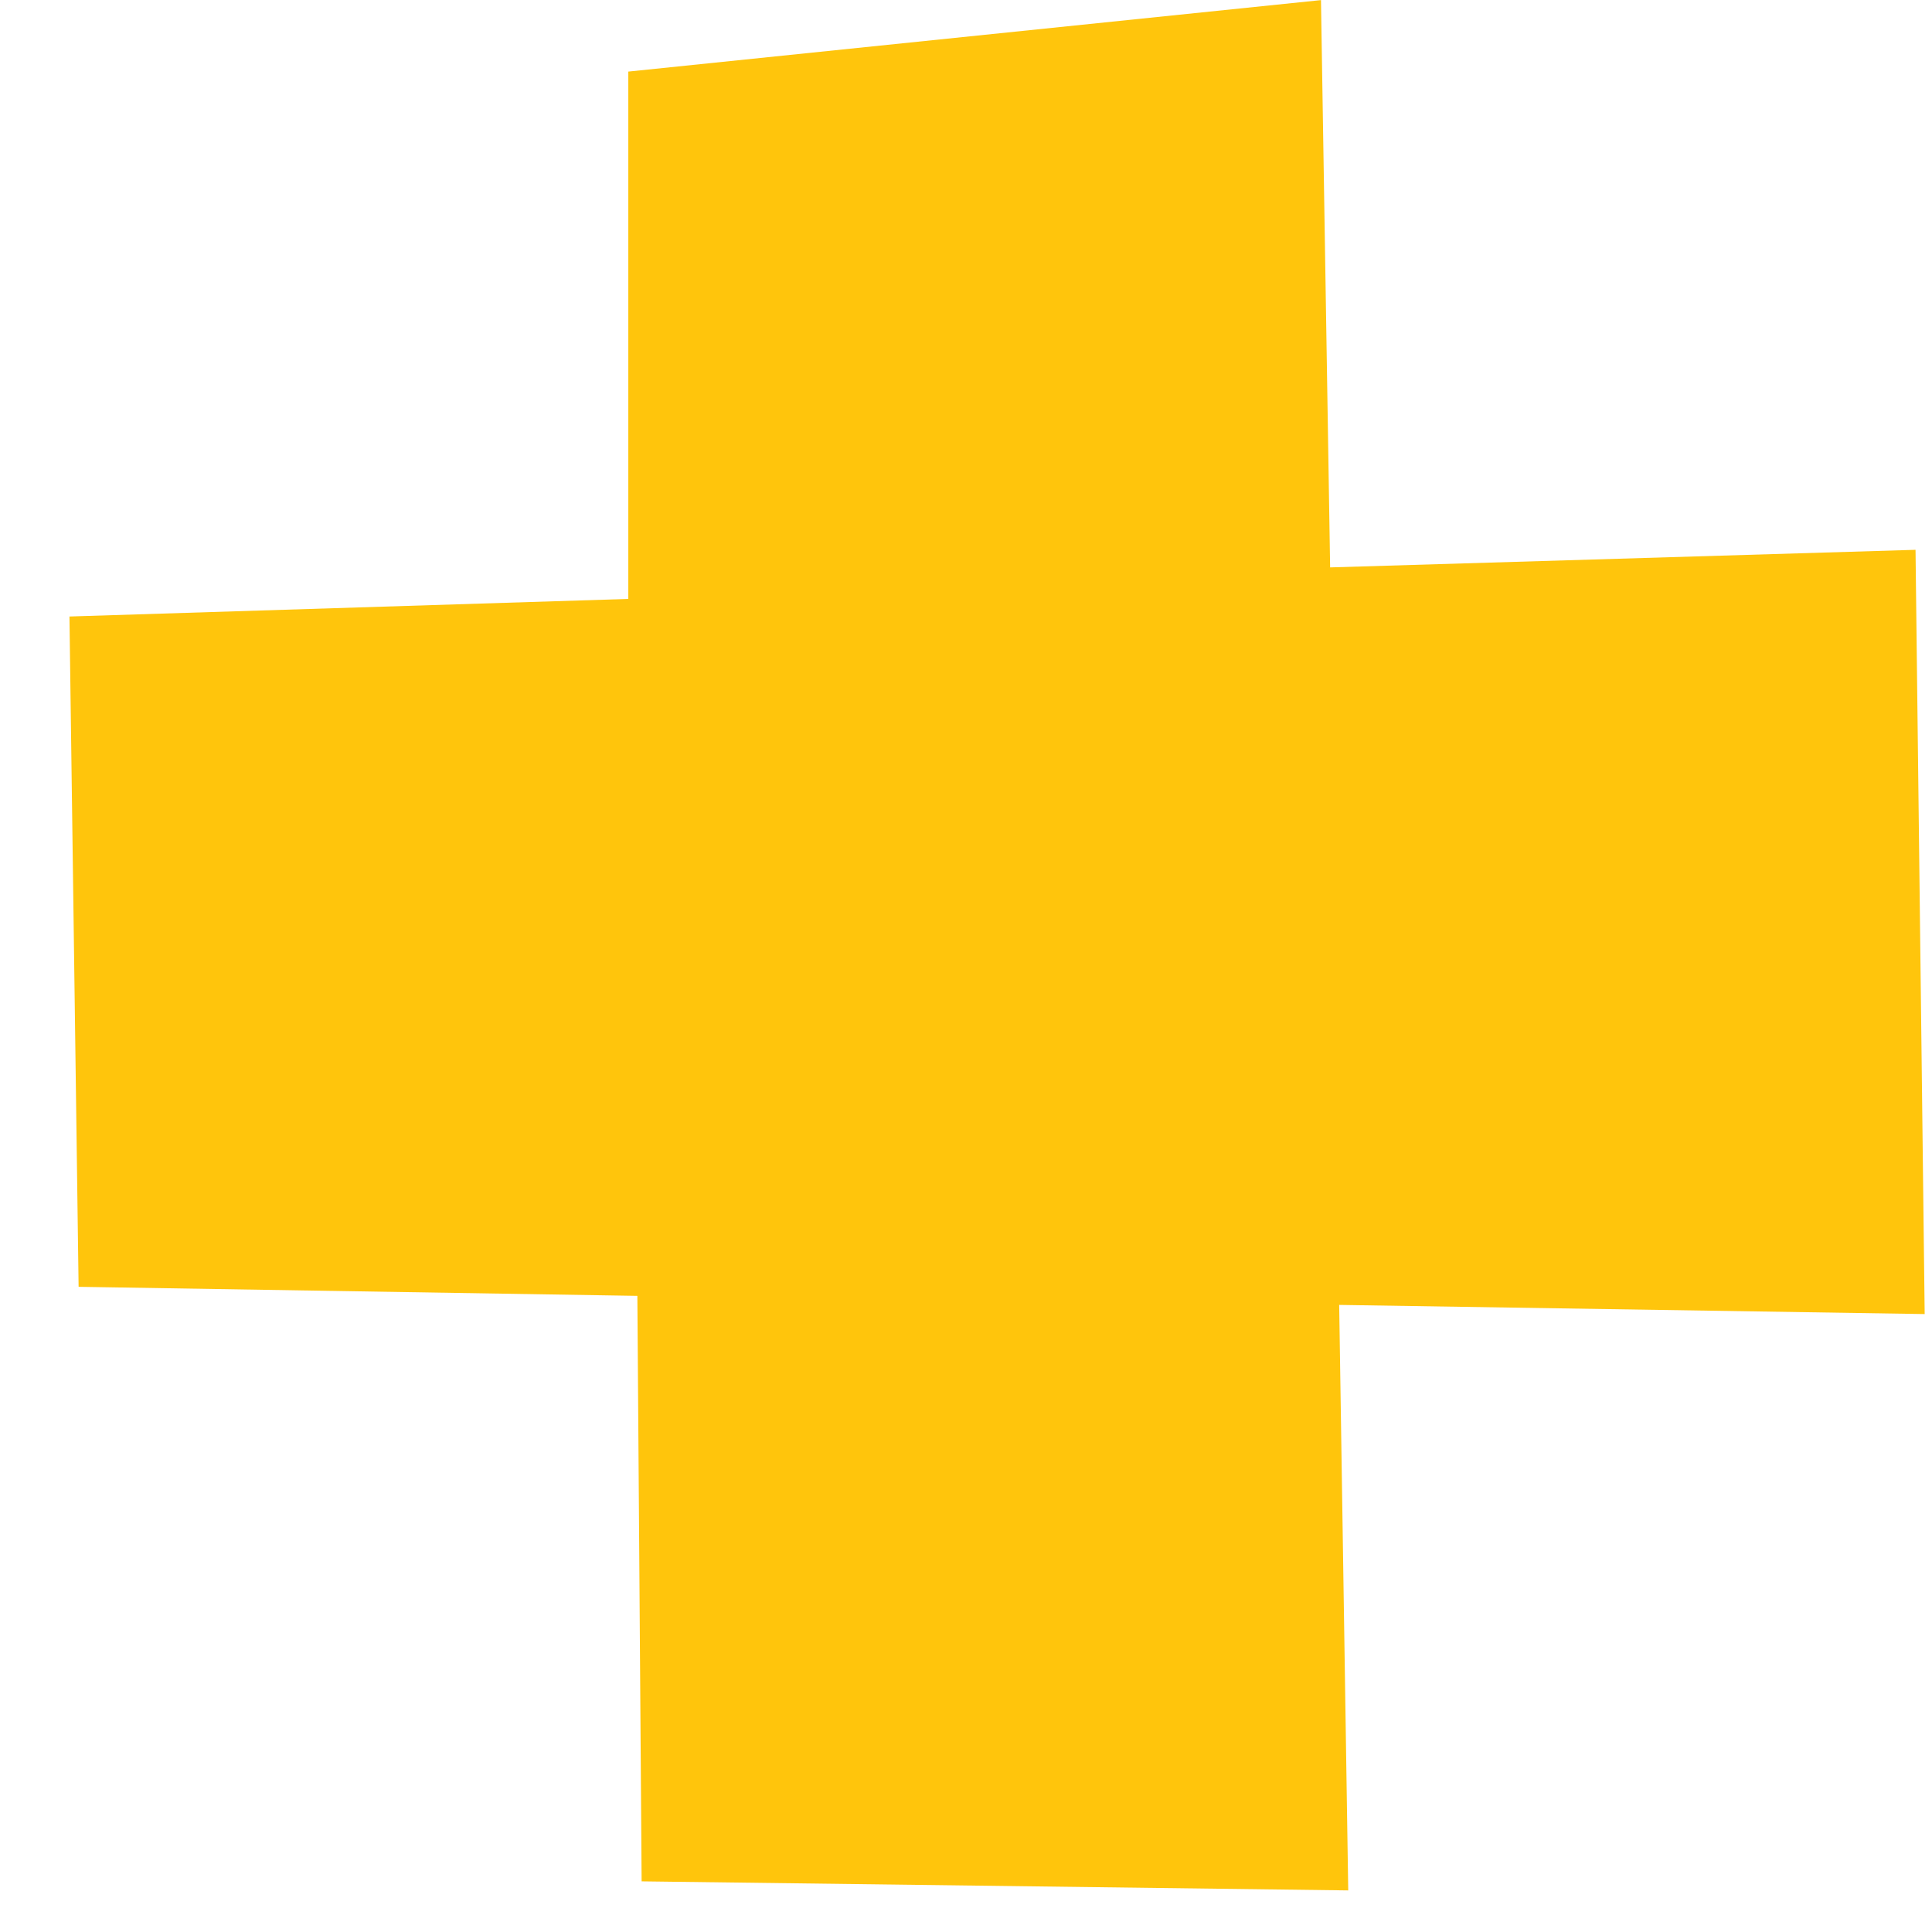 <svg width="19" height="19" viewBox="0 0 19 19" fill="none" xmlns="http://www.w3.org/2000/svg">
<path d="M6.31 18.502L6.268 12.744L0.773 12.655L0.683 6.063L6.179 5.89V0.704L12.991 0.001L13.081 5.58L18.838 5.407L18.928 12.923L13.17 12.833L13.259 18.591L6.316 18.502H6.31Z" fill="#FFC50C"/>
</svg>
